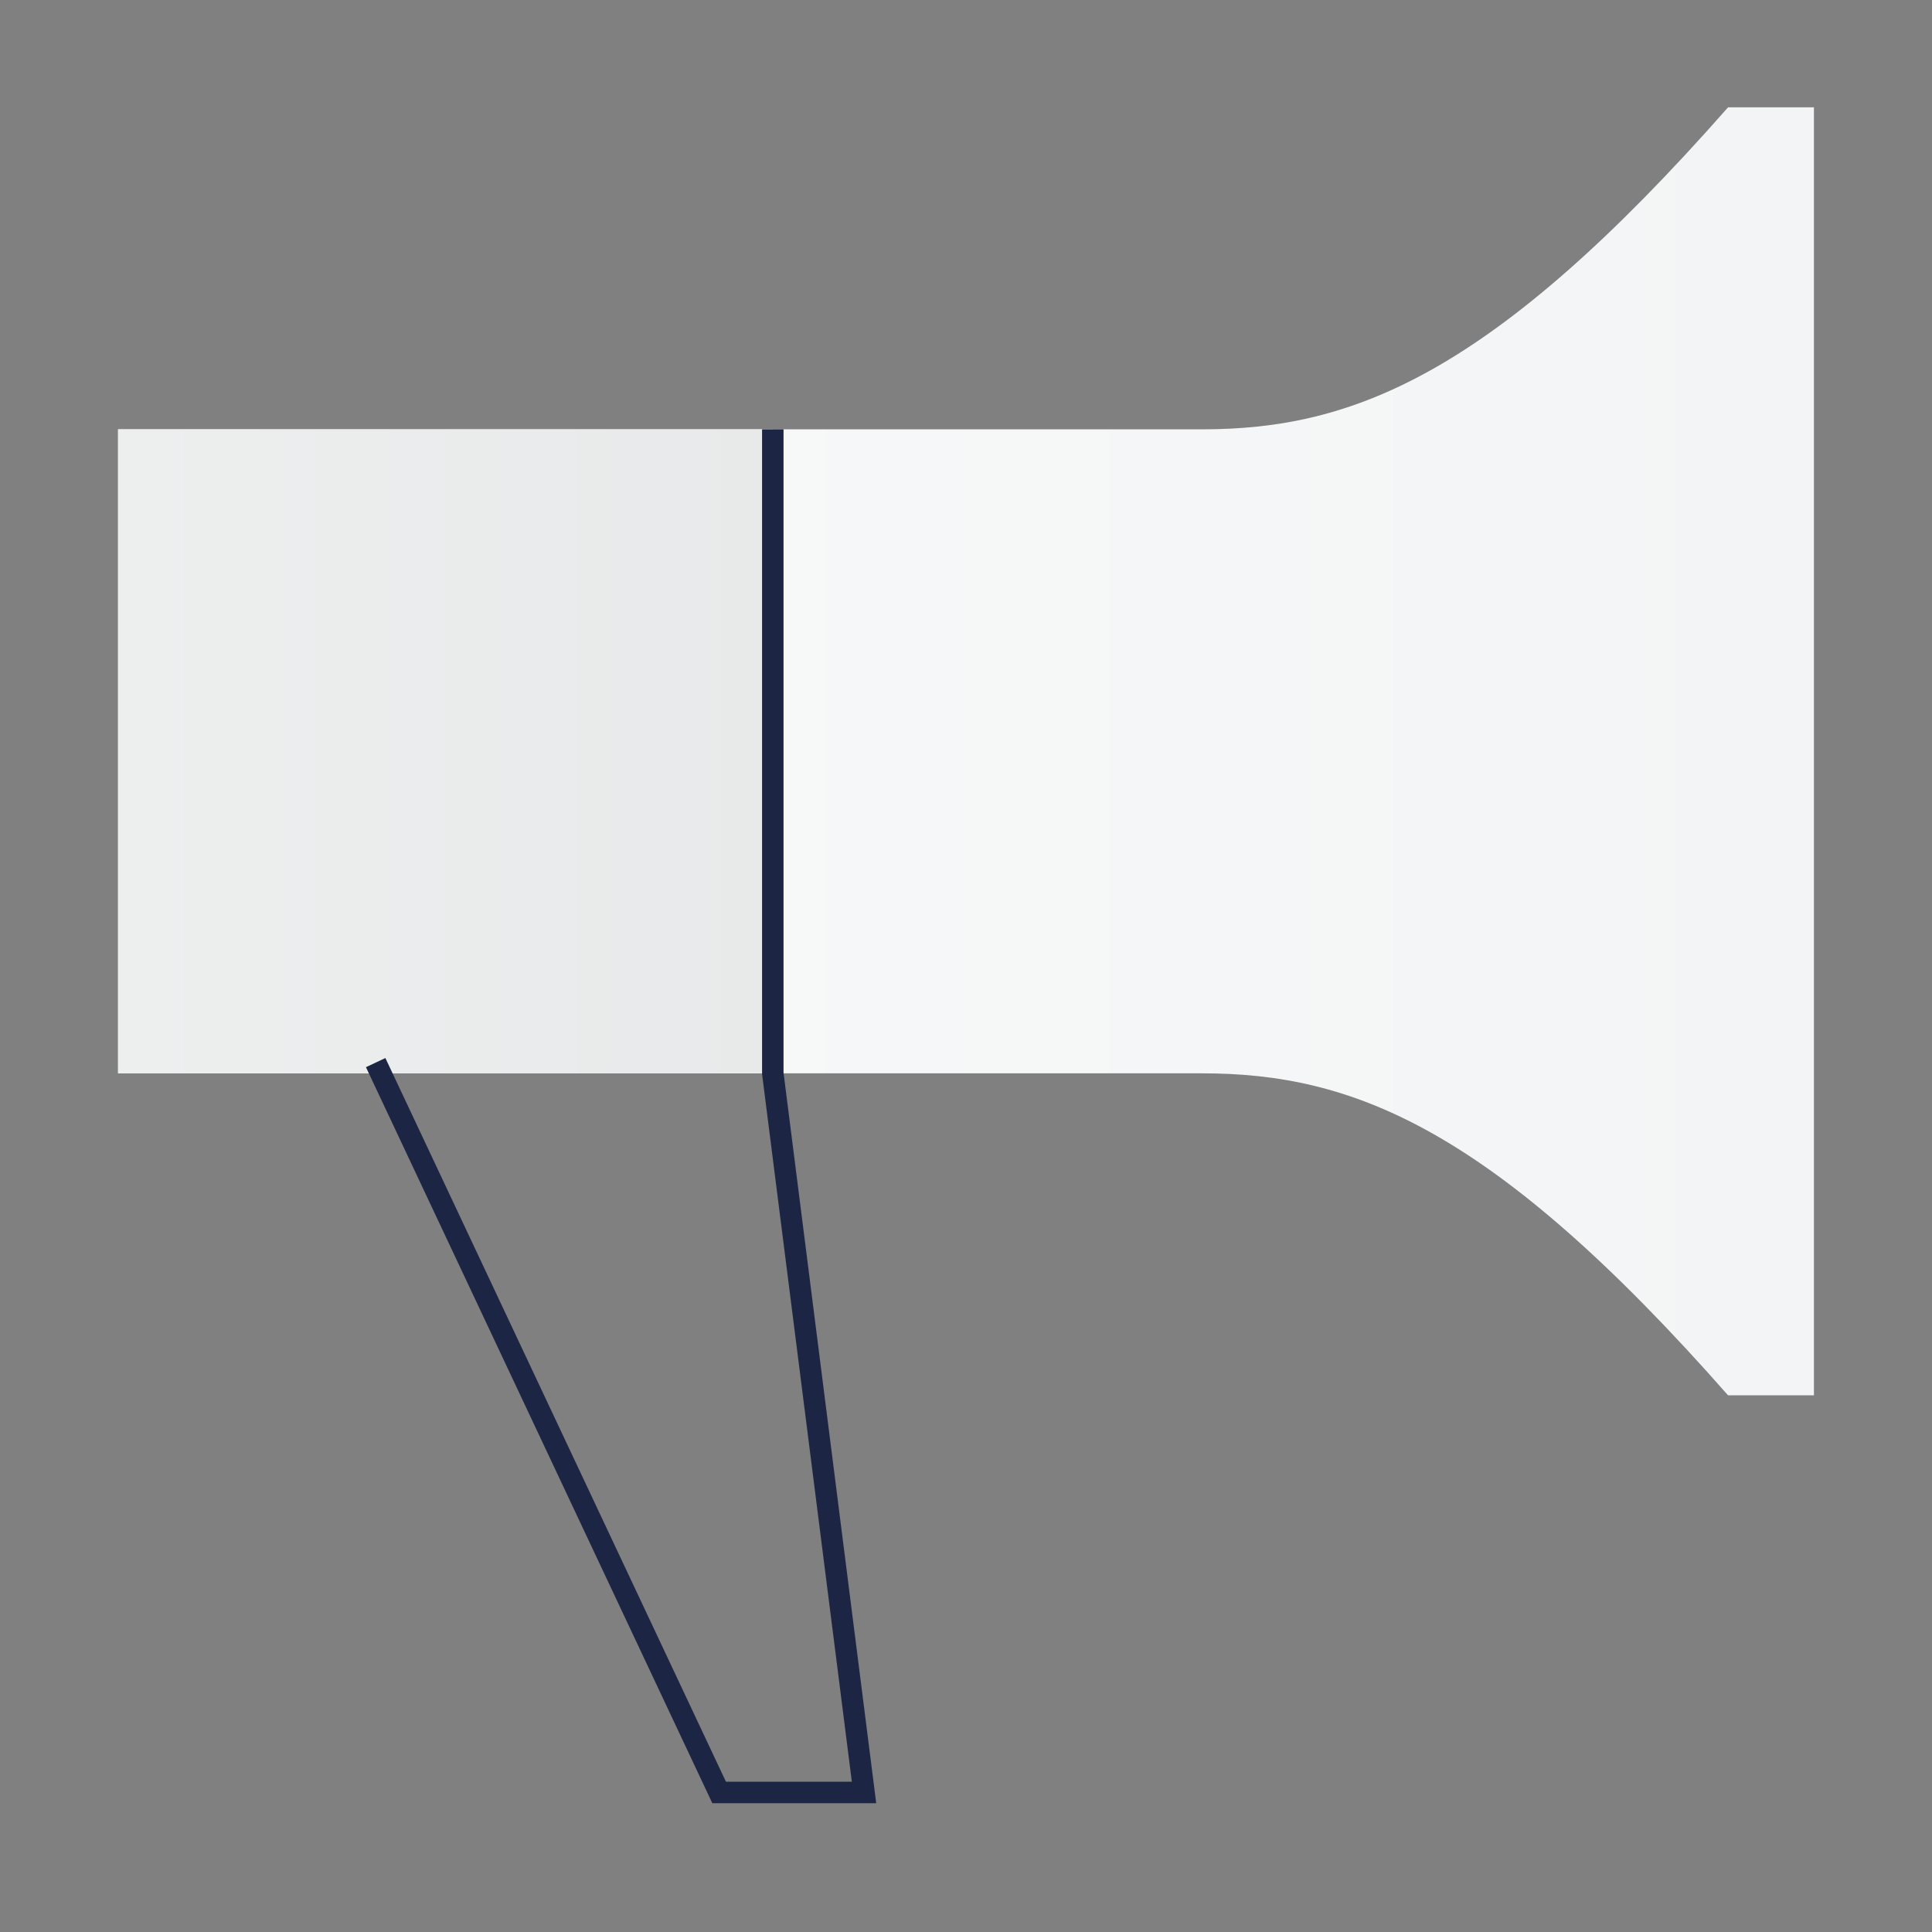 <svg width="180" height="180" fill="none" xmlns="http://www.w3.org/2000/svg"><rect width="100%" height="100%" fill="#808080" stroke="none"/><path d="M112 40c14 0 27-5 49-30h8v120h-8c-22-25-35-30-49-30H11V40h101z" fill="url(#a)"/><path fill="url(#b)" d="M11 40h61v60H11z"/><path fill="#101820" fill-opacity=".05" d="M11 40h61v60H11z"/><path d="M67 167l-.905.426.27.574H67v-1zm13.5 0v1h1.135l-.143-1.126-.992.126zM72 100h-1v.063l.008.063L72 100zm-37.905-.574l32 68 1.81-.852-32-68-1.81.852zM67 168h13.5v-2H67v2zm14.492-1.126l-8.5-67-1.984.252 8.5 67 1.984-.252zM73 100V40h-2v60h2z" fill="#1C2544"/><defs><linearGradient id="a" x1="169.289" y1="50.5" x2="11" y2="50.5" gradientUnits="userSpaceOnUse"><stop stop-color="#F3F4F5"/><stop offset="1" stop-color="#F9FAFA"/></linearGradient><linearGradient id="b" x1="72.112" y1="60.25" x2="11" y2="60.25" gradientUnits="userSpaceOnUse"><stop stop-color="#F3F4F5"/><stop offset="1" stop-color="#F9FAFA"/></linearGradient></defs></svg>